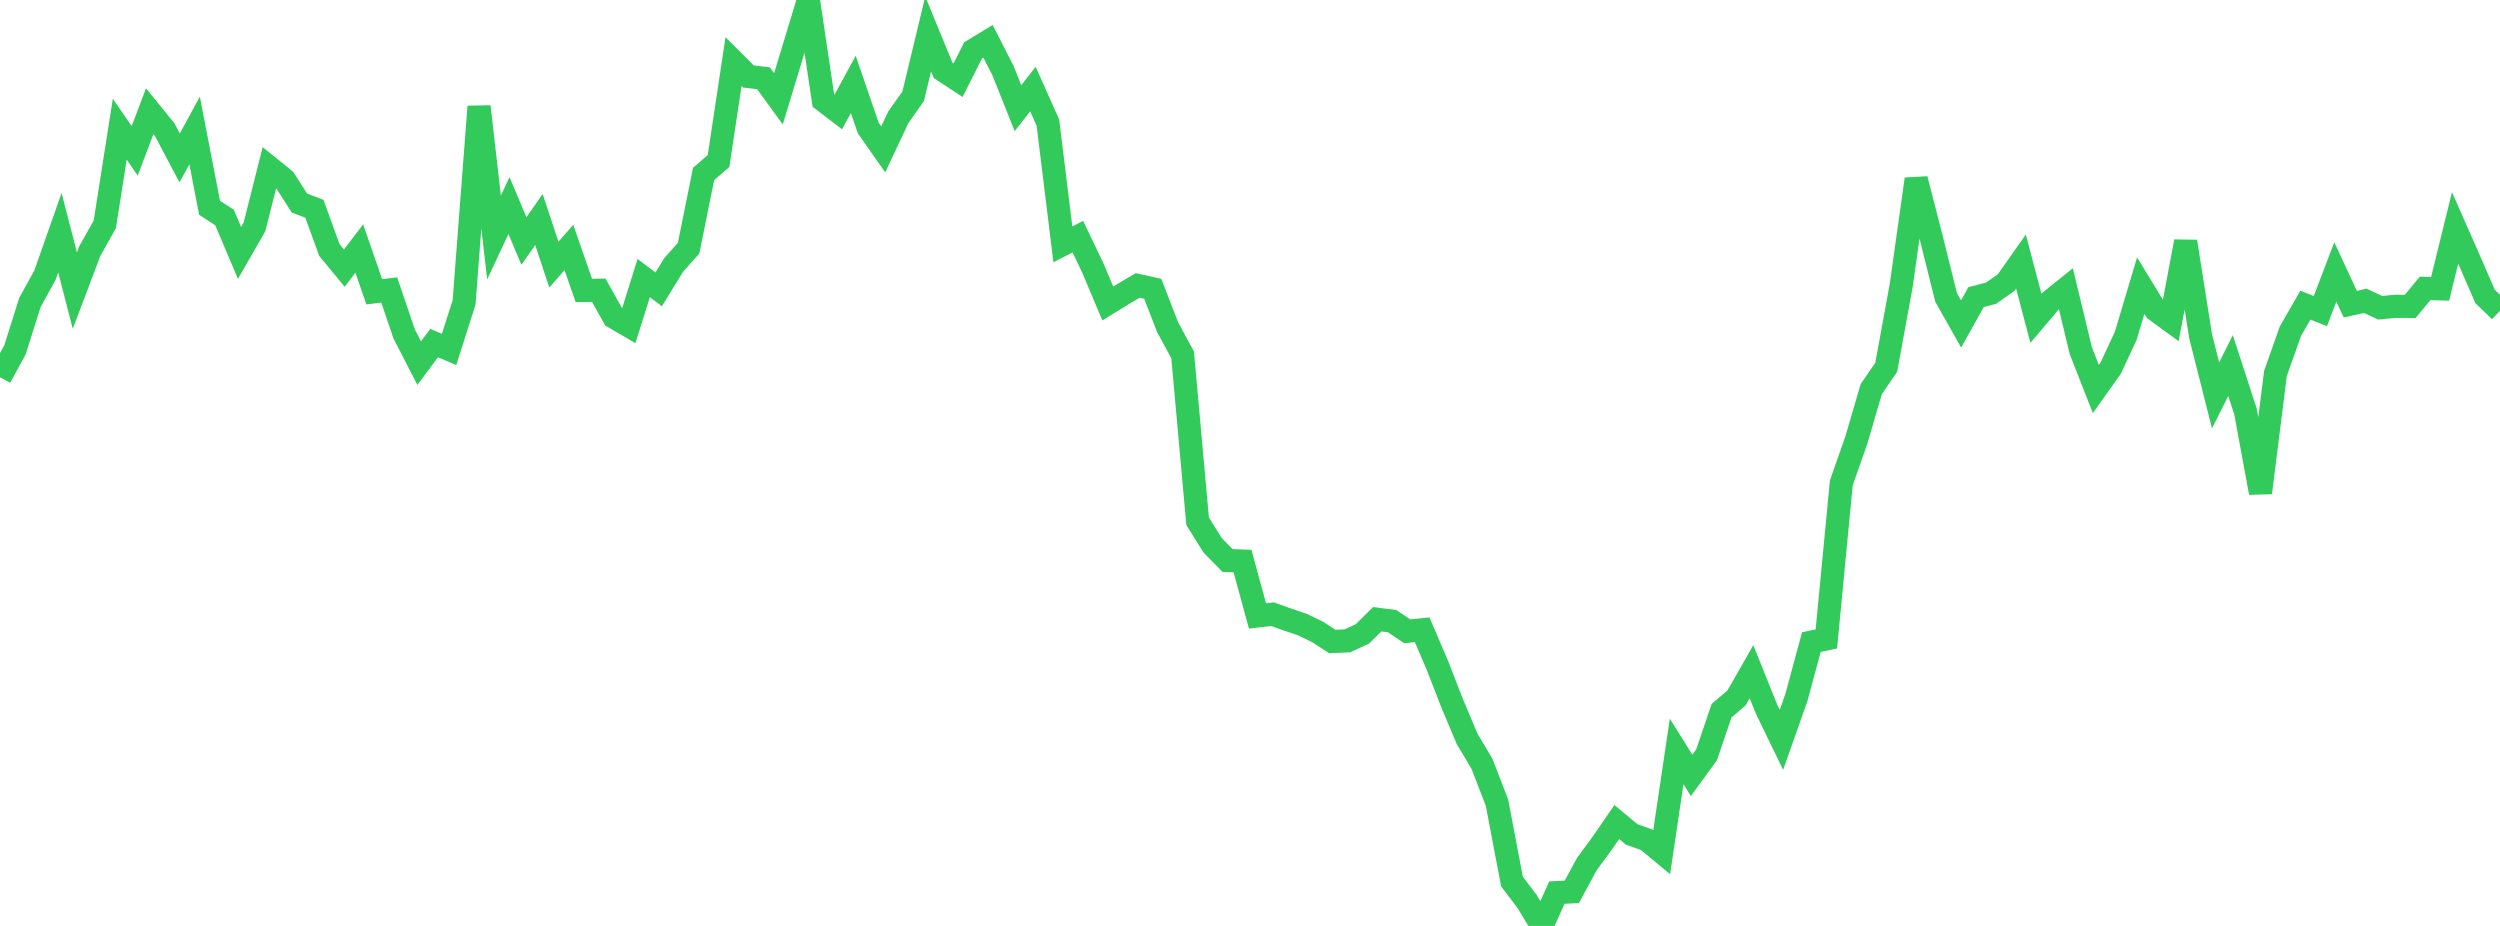 <?xml version="1.0" standalone="no"?>
<!DOCTYPE svg PUBLIC "-//W3C//DTD SVG 1.1//EN" "http://www.w3.org/Graphics/SVG/1.1/DTD/svg11.dtd">

<svg width="135" height="50" viewBox="0 0 135 50" preserveAspectRatio="none" 
  xmlns="http://www.w3.org/2000/svg"
  xmlns:xlink="http://www.w3.org/1999/xlink">


<polyline points="0.0, 20.373 0.808, 18.891 1.617, 16.329 2.425, 14.866 3.234, 12.565 4.042, 15.693 4.85, 13.556 5.659, 12.116 6.467, 6.977 7.275, 8.147 8.084, 6.005 8.892, 7 9.701, 8.529 10.509, 7.046 11.317, 11.221 12.126, 11.746 12.934, 13.657 13.743, 12.249 14.551, 9.045 15.359, 9.697 16.168, 10.966 16.976, 11.271 17.784, 13.499 18.593, 14.481 19.401, 13.42 20.21, 15.757 21.018, 15.658 21.826, 18.035 22.635, 19.609 23.443, 18.526 24.251, 18.868 25.06, 16.331 25.868, 5.753 26.677, 12.826 27.485, 11.101 28.293, 13.013 29.102, 11.855 29.91, 14.291 30.719, 13.361 31.527, 15.683 32.335, 15.674 33.144, 17.125 33.952, 17.596 34.76, 15.017 35.569, 15.626 36.377, 14.31 37.186, 13.399 37.994, 9.393 38.802, 8.696 39.611, 3.325 40.419, 4.131 41.228, 4.224 42.036, 5.336 42.844, 2.672 43.653, 0.0 44.461, 5.424 45.269, 6.043 46.078, 4.558 46.886, 6.912 47.695, 8.067 48.503, 6.344 49.311, 5.198 50.12, 1.836 50.928, 3.8 51.737, 4.33 52.545, 2.724 53.353, 2.232 54.162, 3.815 54.97, 5.843 55.778, 4.81 56.587, 6.625 57.395, 13.196 58.204, 12.779 59.012, 14.468 59.82, 16.389 60.629, 15.89 61.437, 15.413 62.246, 15.592 63.054, 17.674 63.862, 19.162 64.671, 28.145 65.479, 29.442 66.287, 30.267 67.096, 30.297 67.904, 33.261 68.713, 33.165 69.521, 33.453 70.329, 33.727 71.138, 34.119 71.946, 34.641 72.754, 34.606 73.563, 34.235 74.371, 33.439 75.18, 33.543 75.988, 34.09 76.796, 34.008 77.605, 35.893 78.413, 37.972 79.222, 39.894 80.03, 41.254 80.838, 43.346 81.647, 47.604 82.455, 48.67 83.263, 50.0 84.072, 48.201 84.88, 48.159 85.689, 46.661 86.497, 45.564 87.305, 44.39 88.114, 45.061 88.922, 45.347 89.731, 46.018 90.539, 40.575 91.347, 41.87 92.156, 40.758 92.964, 38.377 93.772, 37.69 94.581, 36.271 95.389, 38.285 96.198, 39.954 97.006, 37.664 97.814, 34.675 98.623, 34.501 99.431, 26.073 100.24, 23.772 101.048, 21.009 101.856, 19.835 102.665, 15.419 103.473, 9.671 104.281, 12.812 105.09, 16.064 105.898, 17.493 106.707, 16.046 107.515, 15.832 108.323, 15.27 109.132, 14.122 109.94, 17.196 110.749, 16.24 111.557, 15.59 112.365, 18.94 113.174, 21.004 113.982, 19.869 114.79, 18.134 115.599, 15.422 116.407, 16.748 117.216, 17.337 118.024, 13.043 118.832, 18.154 119.641, 21.352 120.449, 19.739 121.257, 22.223 122.066, 26.61 122.874, 20.166 123.683, 17.882 124.491, 16.477 125.299, 16.799 126.108, 14.686 126.916, 16.425 127.725, 16.245 128.533, 16.619 129.341, 16.541 130.15, 16.546 130.958, 15.573 131.766, 15.598 132.575, 12.308 133.383, 14.142 134.192, 16.005 135.0, 16.787" fill="none" stroke="#32ca5b" stroke-width="1.25"/>

</svg>
